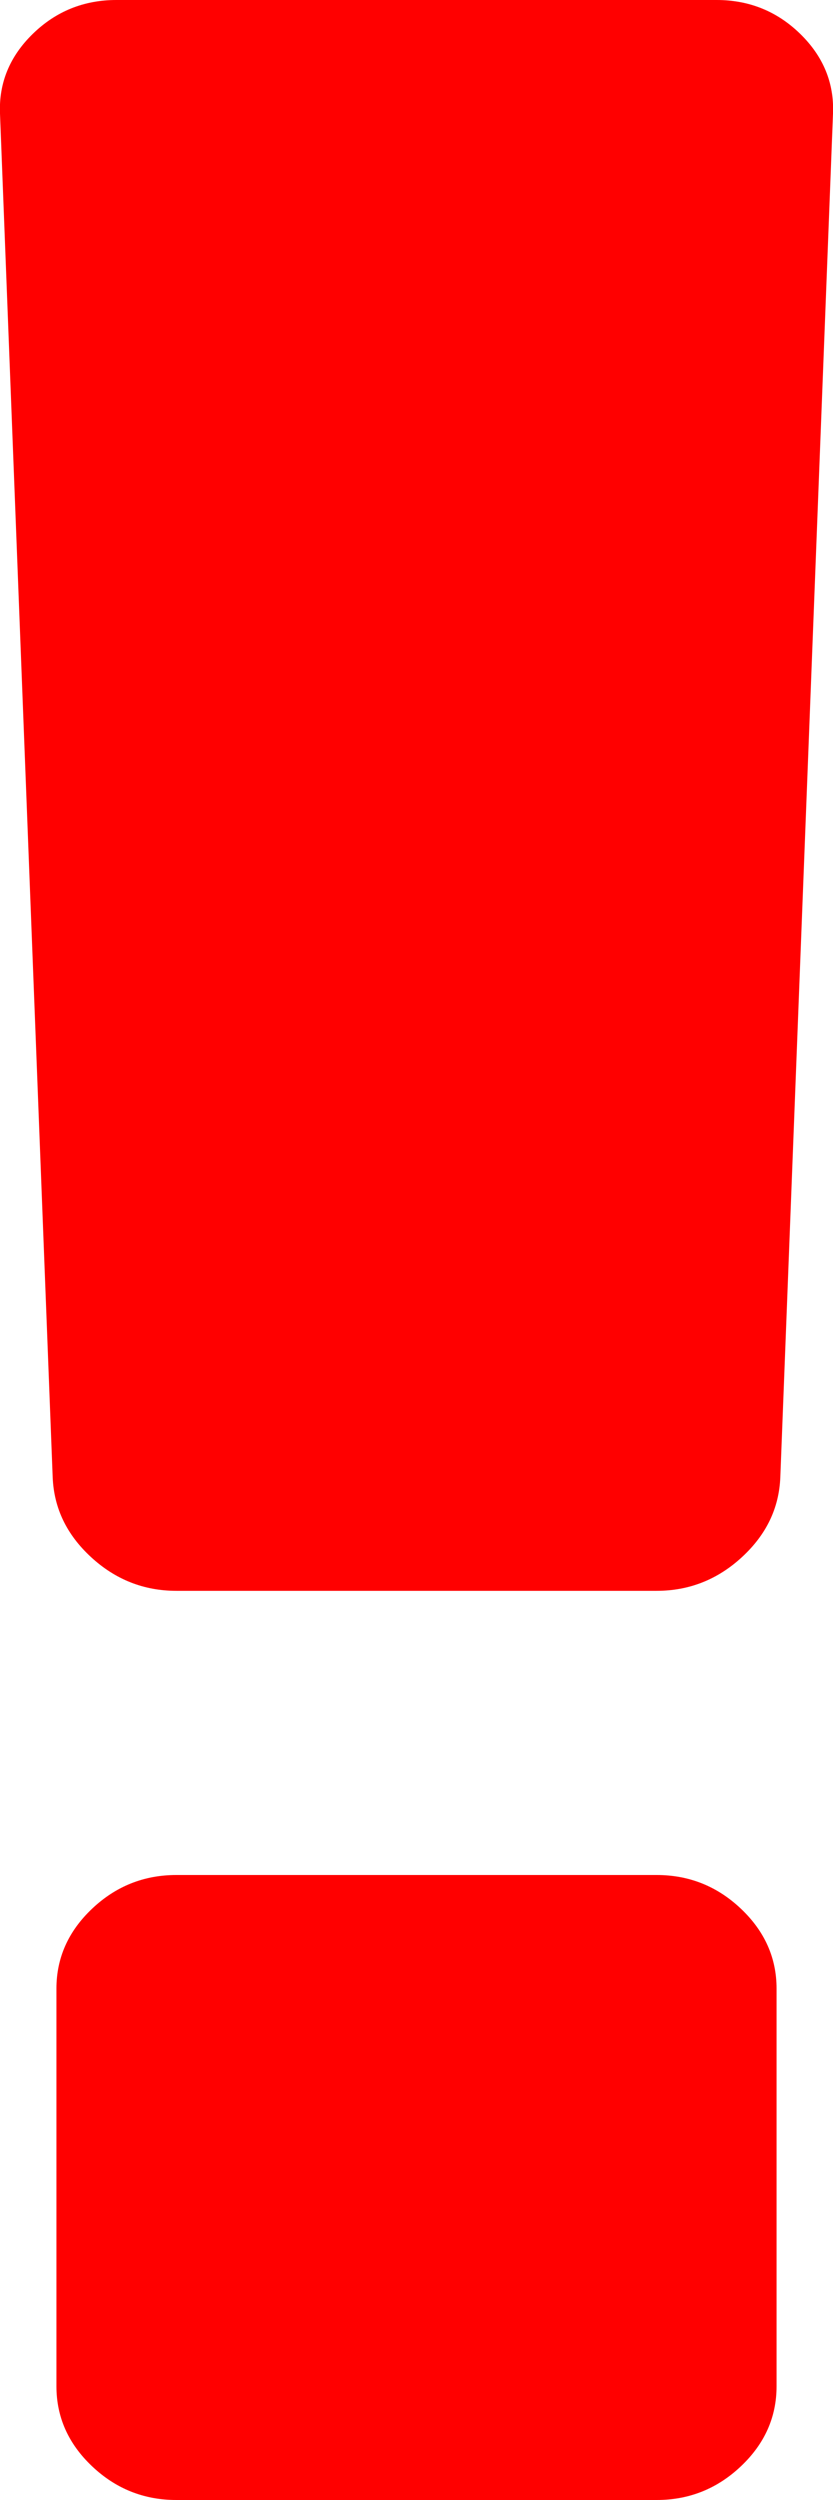 <svg width="4" height="12" viewBox="0 0 4 12" fill="none" xmlns="http://www.w3.org/2000/svg">
<path d="M3.729 9.545V11.454C3.729 11.602 3.672 11.73 3.558 11.838C3.444 11.946 3.309 12 3.153 12H0.847C0.691 12 0.556 11.946 0.442 11.838C0.328 11.73 0.271 11.602 0.271 11.454V9.545C0.271 9.398 0.328 9.27 0.442 9.162C0.556 9.054 0.691 9 0.847 9H3.153C3.309 9 3.444 9.054 3.558 9.162C3.672 9.27 3.729 9.398 3.729 9.545ZM4 0.545L3.747 7.091C3.741 7.239 3.68 7.366 3.563 7.474C3.446 7.582 3.309 7.636 3.153 7.636H0.847C0.691 7.636 0.554 7.582 0.437 7.474C0.32 7.366 0.259 7.239 0.253 7.091L0 0.545C-0.006 0.398 0.047 0.27 0.158 0.162C0.269 0.054 0.403 0 0.559 0H3.441C3.597 0 3.731 0.054 3.842 0.162C3.953 0.27 4.006 0.398 4 0.545Z" fill="#FF0000"/>
</svg>
